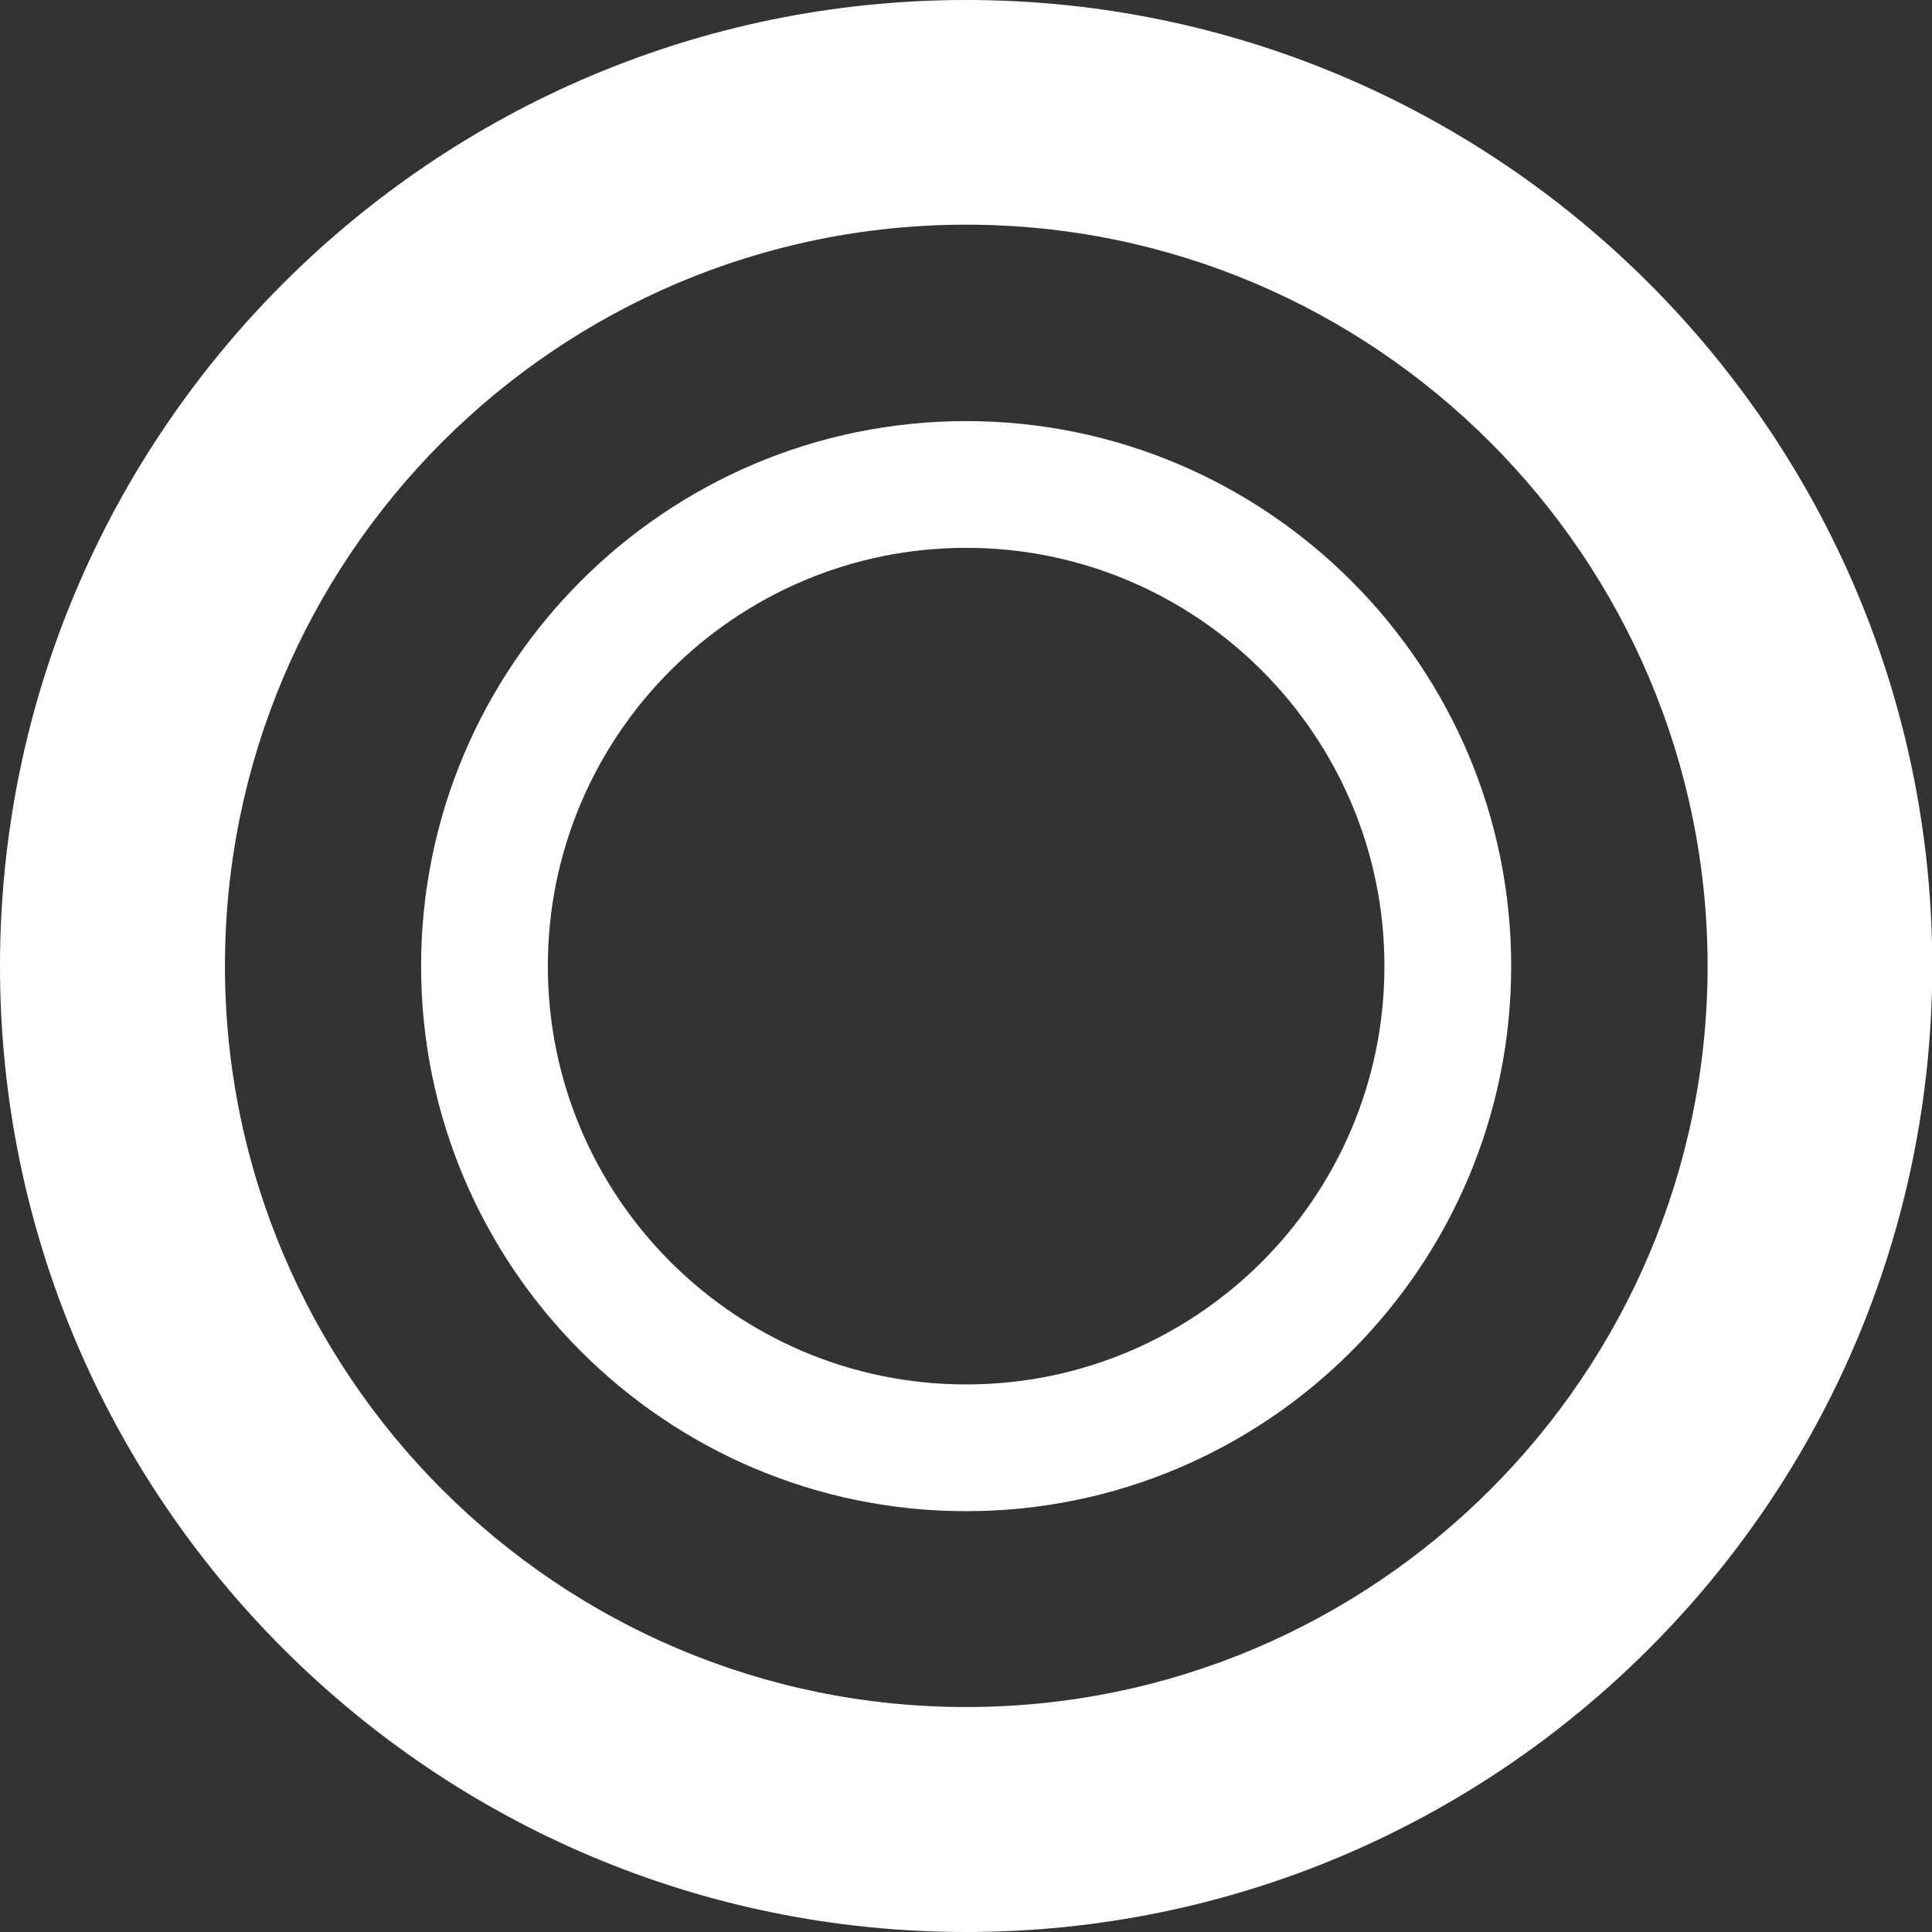 <?xml version="1.0" encoding="UTF-8"?> <svg xmlns="http://www.w3.org/2000/svg" xmlns:xlink="http://www.w3.org/1999/xlink" version="1.1" id="Layer_1" x="0px" y="0px" viewBox="0 0 69.05 69.05" style="enable-background:new 0 0 69.05 69.05;" xml:space="preserve"><rect x="0" y="0" width="69.05" height="69.05" fill="#333333" stroke="none"/> <style type="text/css"> .st0{fill:#FFFFFF;} .st1{fill:#FFE600;} .st2{fill:none;stroke:#FFE601;stroke-width:8;stroke-miterlimit:10;} .st3{fill:#FEDB00;} </style> <path class="st0" d="M34.53,8.03c-14.61,0-26.49,11.88-26.49,26.49c0,14.61,11.89,26.49,26.49,26.49c14.61,0,26.5-11.88,26.5-26.49 C61.02,19.92,49.14,8.03,34.53,8.03 M34.53,69.05C15.49,69.05,0,53.57,0,34.53C0,15.49,15.49,0,34.53,0s34.53,15.49,34.53,34.53 C69.05,53.57,53.57,69.05,34.53,69.05"></path> <path class="st0" d="M34.53,19.58c-8.24,0-14.95,6.7-14.95,14.95s6.7,14.95,14.95,14.95s14.95-6.7,14.95-14.95 S42.77,19.58,34.53,19.58 M34.53,54.01c-10.74,0-19.48-8.74-19.48-19.48c0-10.74,8.74-19.48,19.48-19.48s19.48,8.74,19.48,19.48 C54.01,45.27,45.27,54.01,34.53,54.01"></path> </svg> 